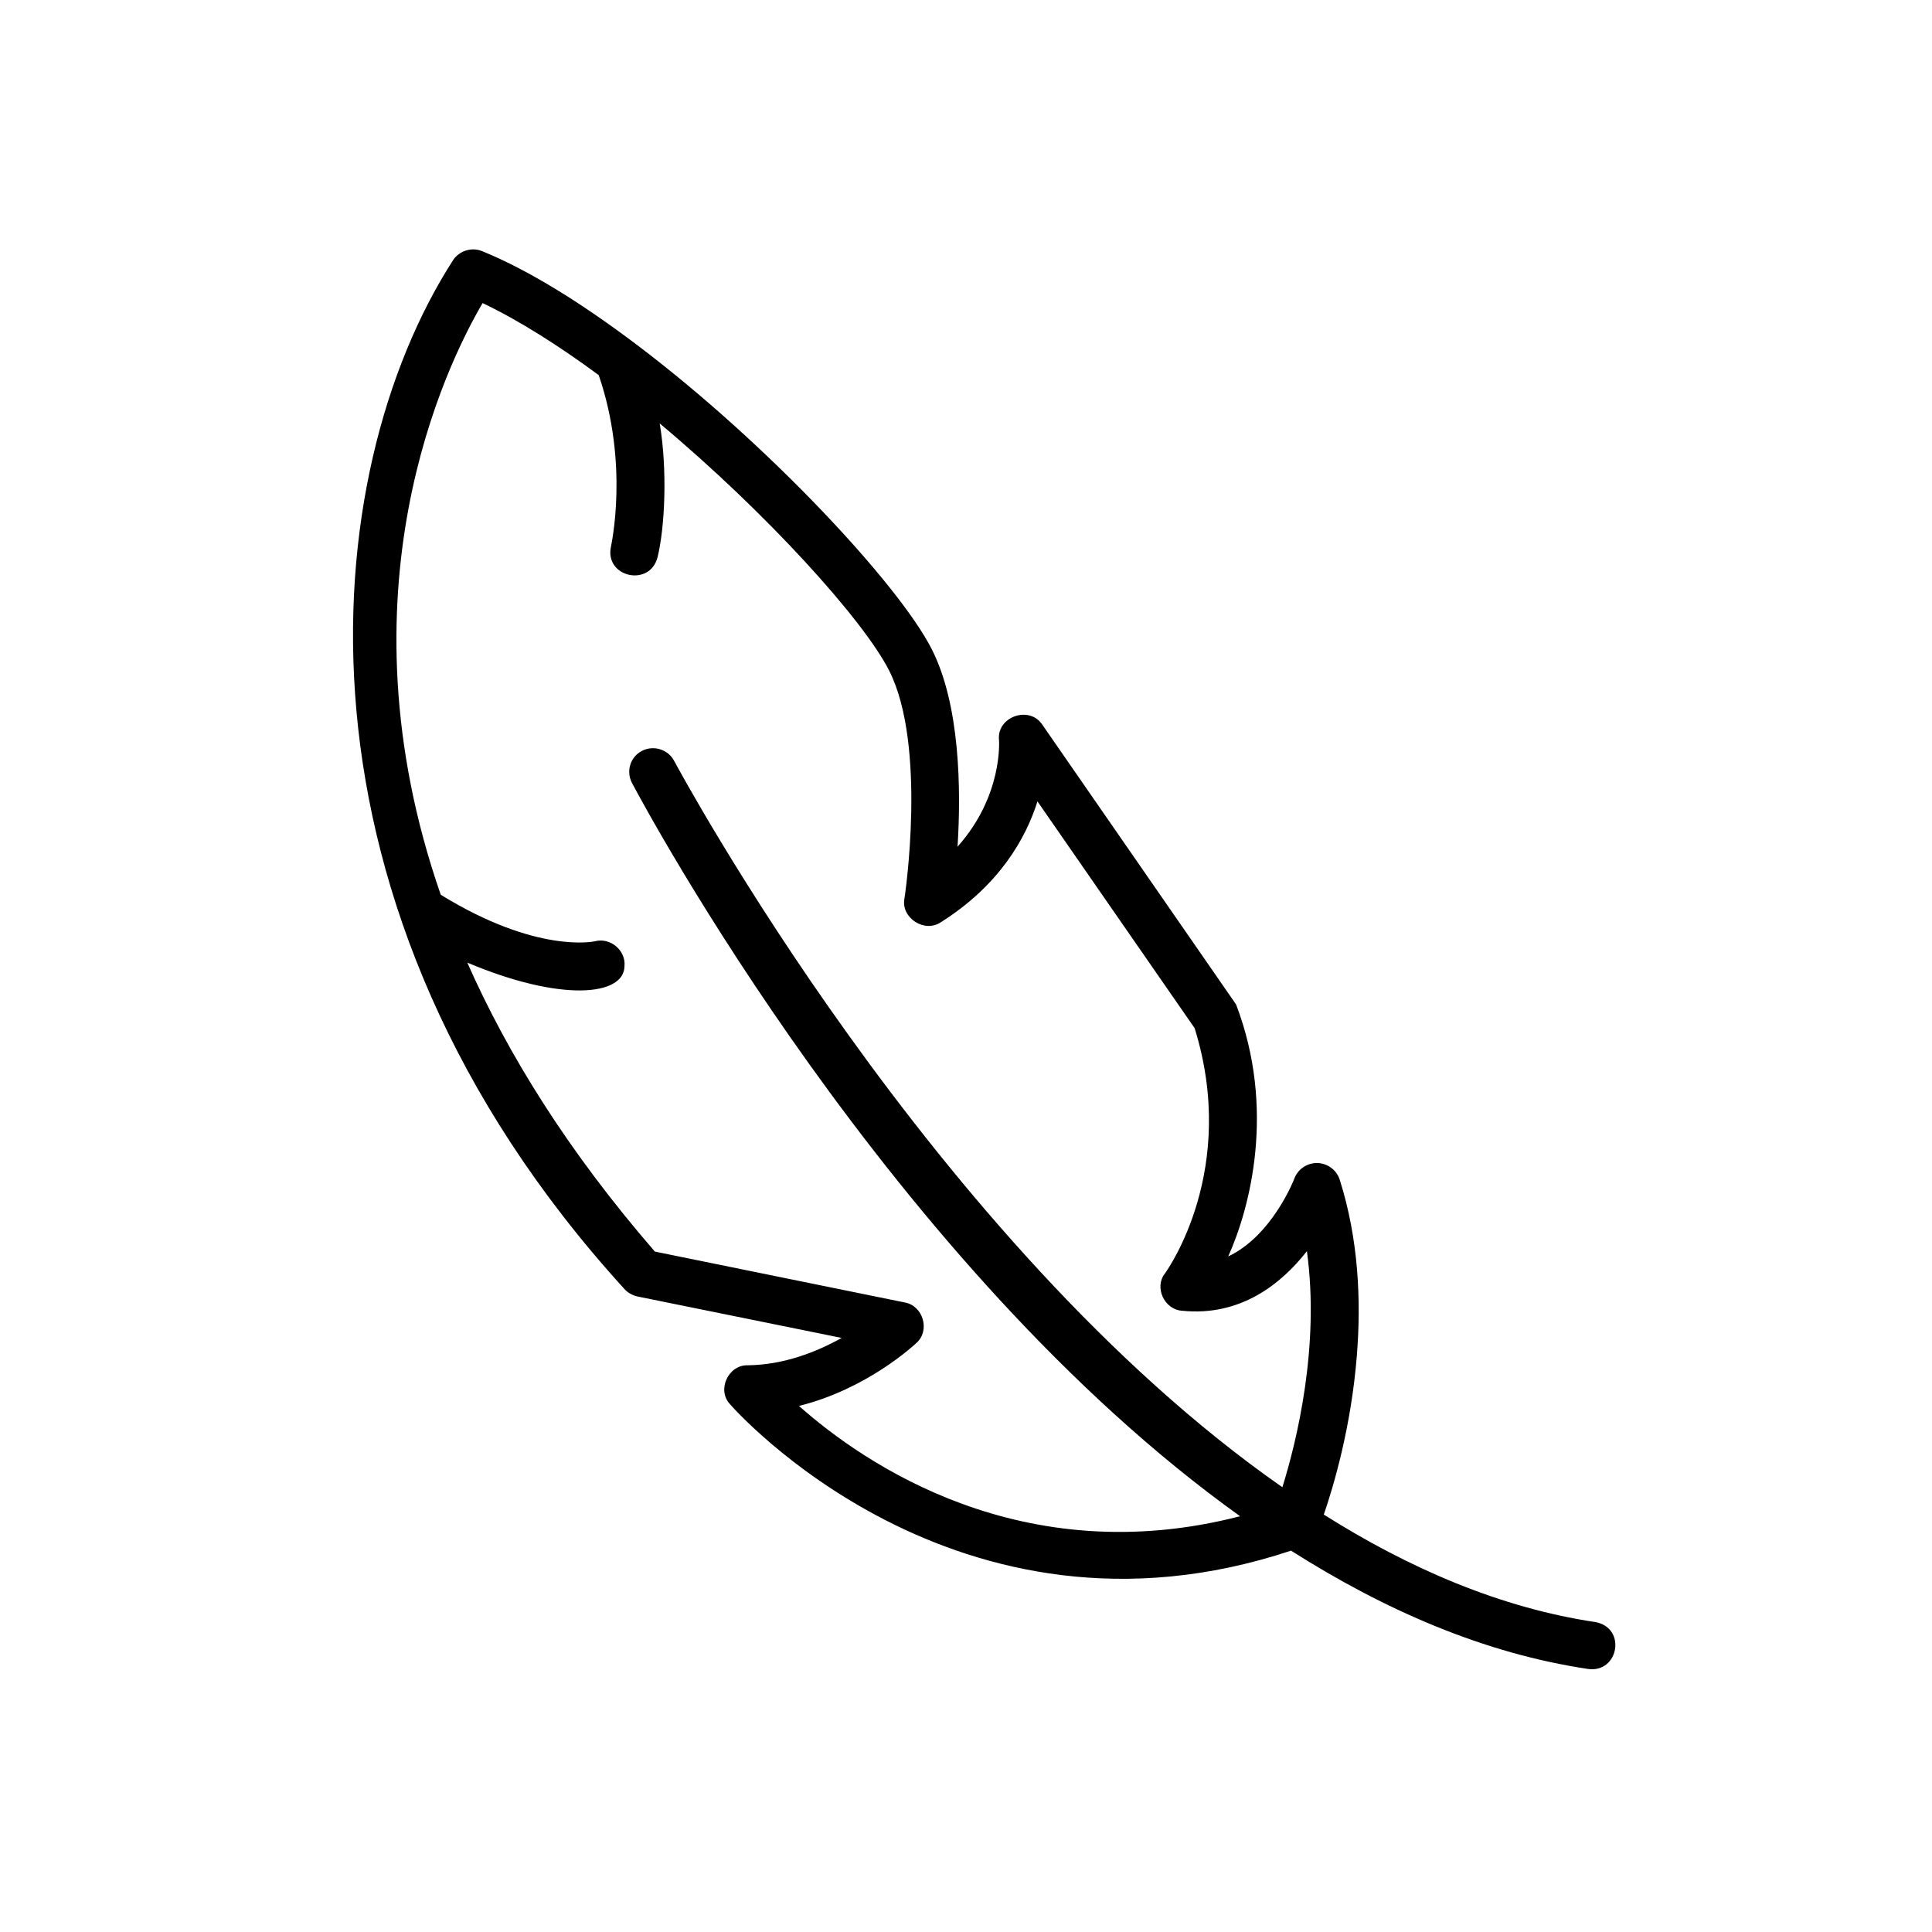 <svg version="1.2" preserveAspectRatio="xMidYMid meet" height="50" viewBox="0 0 37.5 37.5" zoomAndPan="magnify" width="50" xmlns:xlink="http://www.w3.org/1999/xlink" xmlns="http://www.w3.org/2000/svg"><defs><clipPath id="8563482a90"><path d="M 6 4 L 32 4 L 32 33 L 6 33 Z M 6 4"></path></clipPath><clipPath id="9c877d90ef"><path d="M 4.199 31.121 L 6.344 4.562 L 33.637 6.766 L 31.496 33.324 Z M 4.199 31.121"></path></clipPath><clipPath id="cd2a304932"><path d="M 4.199 31.121 L 6.344 4.562 L 33.637 6.766 L 31.496 33.324 Z M 4.199 31.121"></path></clipPath><clipPath id="f988482558"><path d="M 4.199 31.121 L 6.344 4.562 L 33.637 6.766 L 31.496 33.324 Z M 4.199 31.121"></path></clipPath></defs><g id="6ddd5fdd7e"><g clip-path="url(#8563482a90)" clip-rule="nonzero"><g clip-path="url(#9c877d90ef)" clip-rule="nonzero"><g clip-path="url(#cd2a304932)" clip-rule="nonzero"><g clip-path="url(#f988482558)" clip-rule="nonzero"><path d="M 8.801 5.039 C 6.113 9.203 5.367 17.602 12.113 25.012 C 12.18 25.09 12.273 25.141 12.371 25.164 C 12.371 25.164 16.336 25.969 16.336 25.969 C 15.863 26.234 15.223 26.492 14.516 26.5 C 14.137 26.488 13.91 26.977 14.168 27.254 C 14.211 27.305 18.547 32.262 25.059 30.098 C 26.871 31.25 28.805 32.094 30.828 32.395 C 31.422 32.473 31.574 31.594 30.965 31.484 C 29.137 31.211 27.367 30.453 25.695 29.398 C 25.887 28.84 26.227 27.691 26.336 26.316 C 26.422 25.25 26.371 24.055 26.004 22.898 C 25.945 22.711 25.77 22.582 25.574 22.574 C 25.375 22.57 25.195 22.688 25.125 22.871 C 25.121 22.887 24.695 23.984 23.84 24.387 C 24.266 23.441 24.766 21.52 23.992 19.496 C 23.992 19.496 20.234 14.07 20.234 14.07 C 19.984 13.684 19.34 13.91 19.391 14.367 C 19.391 14.379 19.469 15.445 18.586 16.434 C 18.656 15.332 18.637 13.68 18.082 12.594 C 17.453 11.359 14.926 8.629 12.355 6.688 C 11.324 5.91 10.289 5.254 9.359 4.875 C 9.16 4.793 8.926 4.863 8.801 5.039 Z M 11.621 7.281 C 12.219 9.02 11.859 10.594 11.859 10.609 C 11.73 11.203 12.609 11.402 12.762 10.82 C 12.906 10.238 12.957 9.121 12.805 8.219 C 14.879 9.953 16.754 12.027 17.254 13.008 C 18 14.465 17.562 17.41 17.555 17.441 C 17.484 17.816 17.945 18.117 18.266 17.898 C 19.395 17.184 19.91 16.277 20.137 15.555 L 23.188 19.957 C 24.039 22.699 22.672 24.633 22.613 24.715 C 22.398 24.984 22.598 25.418 22.941 25.441 C 24.082 25.559 24.875 24.914 25.367 24.285 C 25.621 26.137 25.168 27.977 24.891 28.867 C 18.105 24.133 13.152 14.891 13.086 14.77 C 12.969 14.547 12.688 14.457 12.461 14.574 C 12.234 14.691 12.148 14.969 12.266 15.195 C 12.523 15.684 17.297 24.582 24.07 29.43 C 19.84 30.523 16.77 28.41 15.508 27.289 C 16.832 26.961 17.742 26.109 17.789 26.066 C 18.059 25.824 17.918 25.344 17.562 25.281 C 17.562 25.281 12.711 24.293 12.711 24.293 C 11.016 22.336 9.852 20.453 9.07 18.684 C 10.879 19.449 12.113 19.336 12.121 18.754 C 12.152 18.449 11.848 18.191 11.547 18.27 C 11.535 18.273 10.426 18.52 8.555 17.367 C 6.512 11.488 8.656 7.094 9.367 5.883 C 10.074 6.219 10.848 6.711 11.621 7.281 Z M 11.621 7.281" style="stroke:none;fill-rule:nonzero;fill:#000000;fill-opacity:1;"></path></g></g></g></g></g></svg>